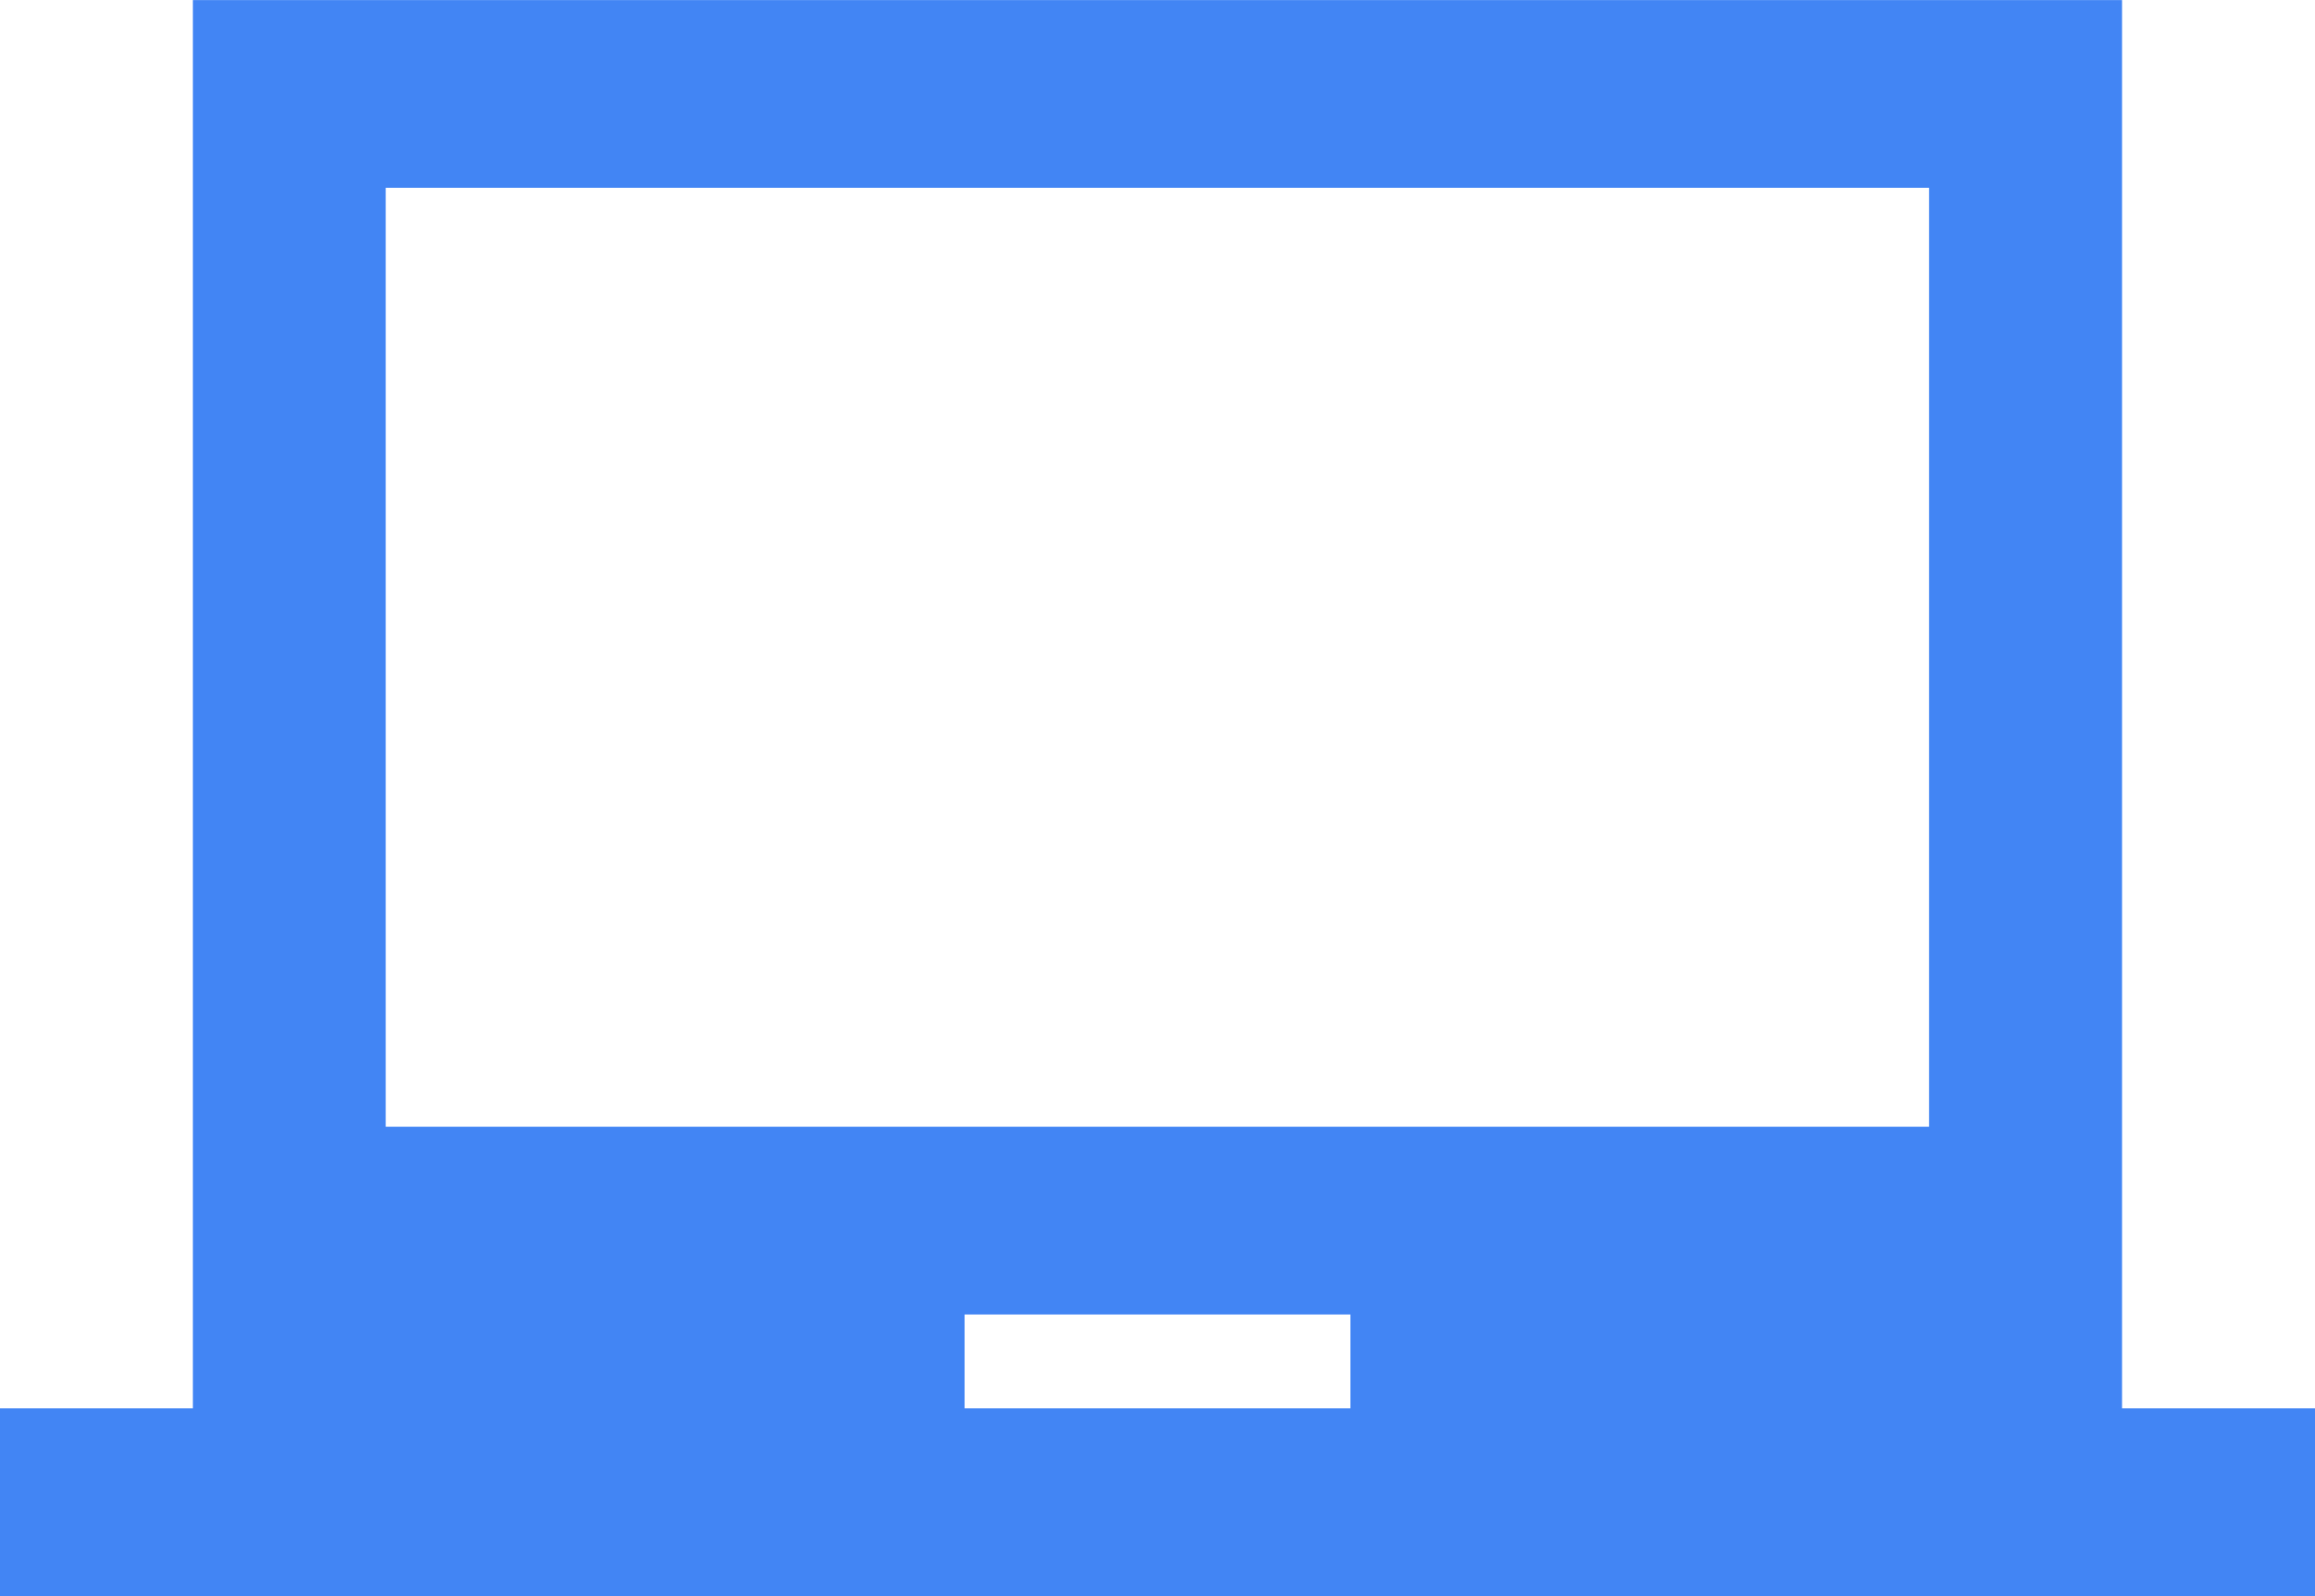 <?xml version="1.0" encoding="UTF-8" standalone="no"?>
<svg width="29px" height="20px" viewBox="0 0 29 20" version="1.1" xmlns="http://www.w3.org/2000/svg" xmlns:xlink="http://www.w3.org/1999/xlink">
    <!-- Generator: Sketch 40.3 (33839) - http://www.bohemiancoding.com/sketch -->
    <title>Page 1</title>
    <desc>Created with Sketch.</desc>
    <defs></defs>
    <g id="Page-1" stroke="none" stroke-width="1" fill="none" fill-rule="evenodd">
        <g id="GCP-Desktop-" transform="translate(-437, -3189)" fill="#4285F4">
            <path d="M439.416,3189.001 L439.416,3206.647 L437,3206.647 L437,3209 L466,3209 L466,3206.647 L463.583,3206.647 L463.583,3189.001 L439.416,3189.001 Z M441.832,3203.118 L461.165,3203.118 L461.165,3191.353 L441.832,3191.353 L441.832,3203.118 Z M449.083,3206.647 L453.917,3206.647 L453.917,3205.471 L449.083,3205.471 L449.083,3206.647 Z" id="Page-1"></path>
        </g>
    </g>
</svg>